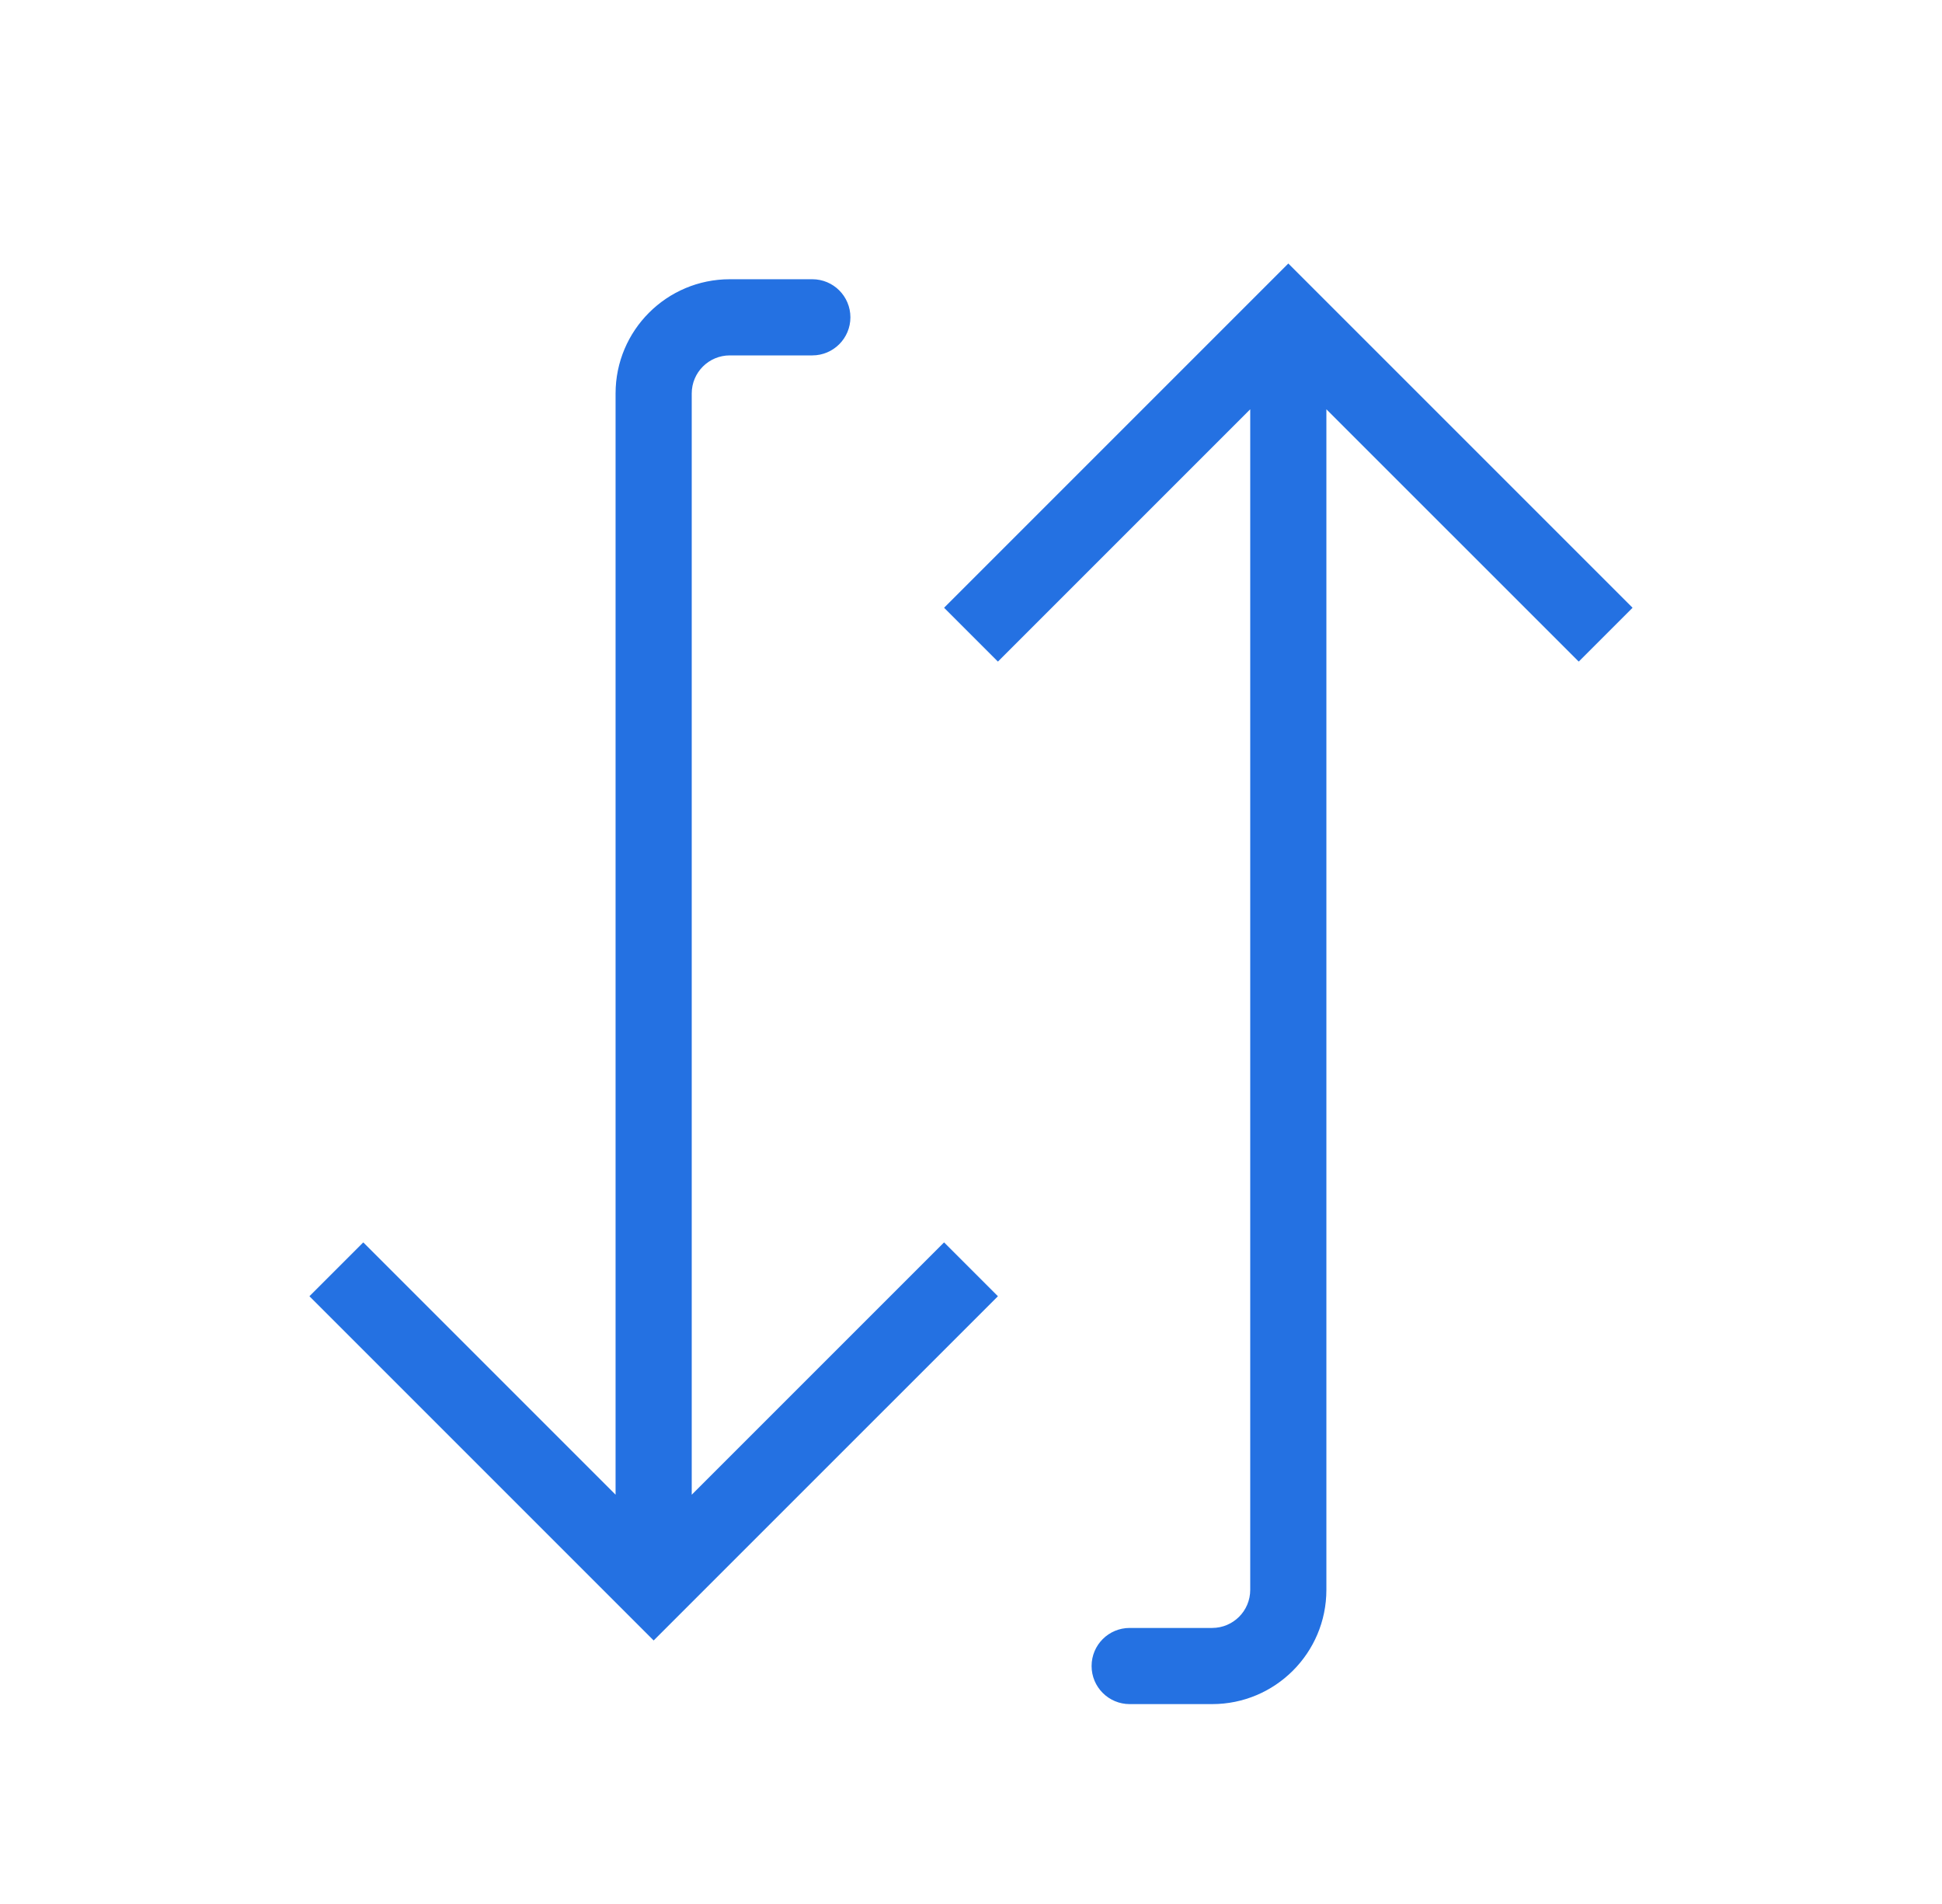 <svg width="51" height="50" viewBox="0 0 51 50" fill="none" xmlns="http://www.w3.org/2000/svg">
<path d="M17.166 41.666L16.459 42.373L17.166 43.08L17.873 42.373L17.166 41.666ZM21.333 9.333C21.885 9.333 22.333 8.885 22.333 8.333C22.333 7.78 21.885 7.333 21.333 7.333L21.333 8.333L21.333 9.333ZM8.833 33.333L8.126 34.04L16.459 42.373L17.166 41.666L17.873 40.959L9.54 32.626L8.833 33.333ZM17.166 41.666L17.873 42.373L26.207 34.04L25.5 33.333L24.793 32.626L16.459 40.959L17.166 41.666ZM17.166 41.666L18.166 41.666L18.166 10.333L17.166 10.333L16.166 10.333L16.166 41.666L17.166 41.666ZM19.166 8.333L19.166 9.333L21.333 9.333L21.333 8.333L21.333 7.333L19.166 7.333L19.166 8.333ZM17.166 10.333L18.166 10.333C18.166 9.78 18.614 9.333 19.166 9.333L19.166 8.333L19.166 7.333C17.509 7.333 16.166 8.676 16.166 10.333L17.166 10.333Z" fill="#2471E2"/>
<path d="M33.833 8.334L33.126 7.627L33.833 6.92L34.54 7.627L33.833 8.334ZM33.833 41.751L32.833 41.751L33.833 41.751ZM29.667 44.751C29.114 44.751 28.667 44.303 28.667 43.751C28.667 43.198 29.114 42.751 29.667 42.751L29.667 43.751L29.667 44.751ZM25.5 16.667L24.793 15.96L33.126 7.627L33.833 8.334L34.54 9.041L26.207 17.374L25.5 16.667ZM33.833 8.334L34.54 7.627L42.874 15.96L42.167 16.667L41.46 17.374L33.126 9.041L33.833 8.334ZM33.833 8.334L34.833 8.334L34.833 41.751L33.833 41.751L32.833 41.751L32.833 8.334L33.833 8.334ZM31.833 43.751L31.833 44.751L29.667 44.751L29.667 43.751L29.667 42.751L31.833 42.751L31.833 43.751ZM33.833 41.751L34.833 41.751C34.833 43.407 33.49 44.751 31.833 44.751L31.833 43.751L31.833 42.751C32.386 42.751 32.833 42.303 32.833 41.751L33.833 41.751Z" fill="#2471E2"/>
</svg>
